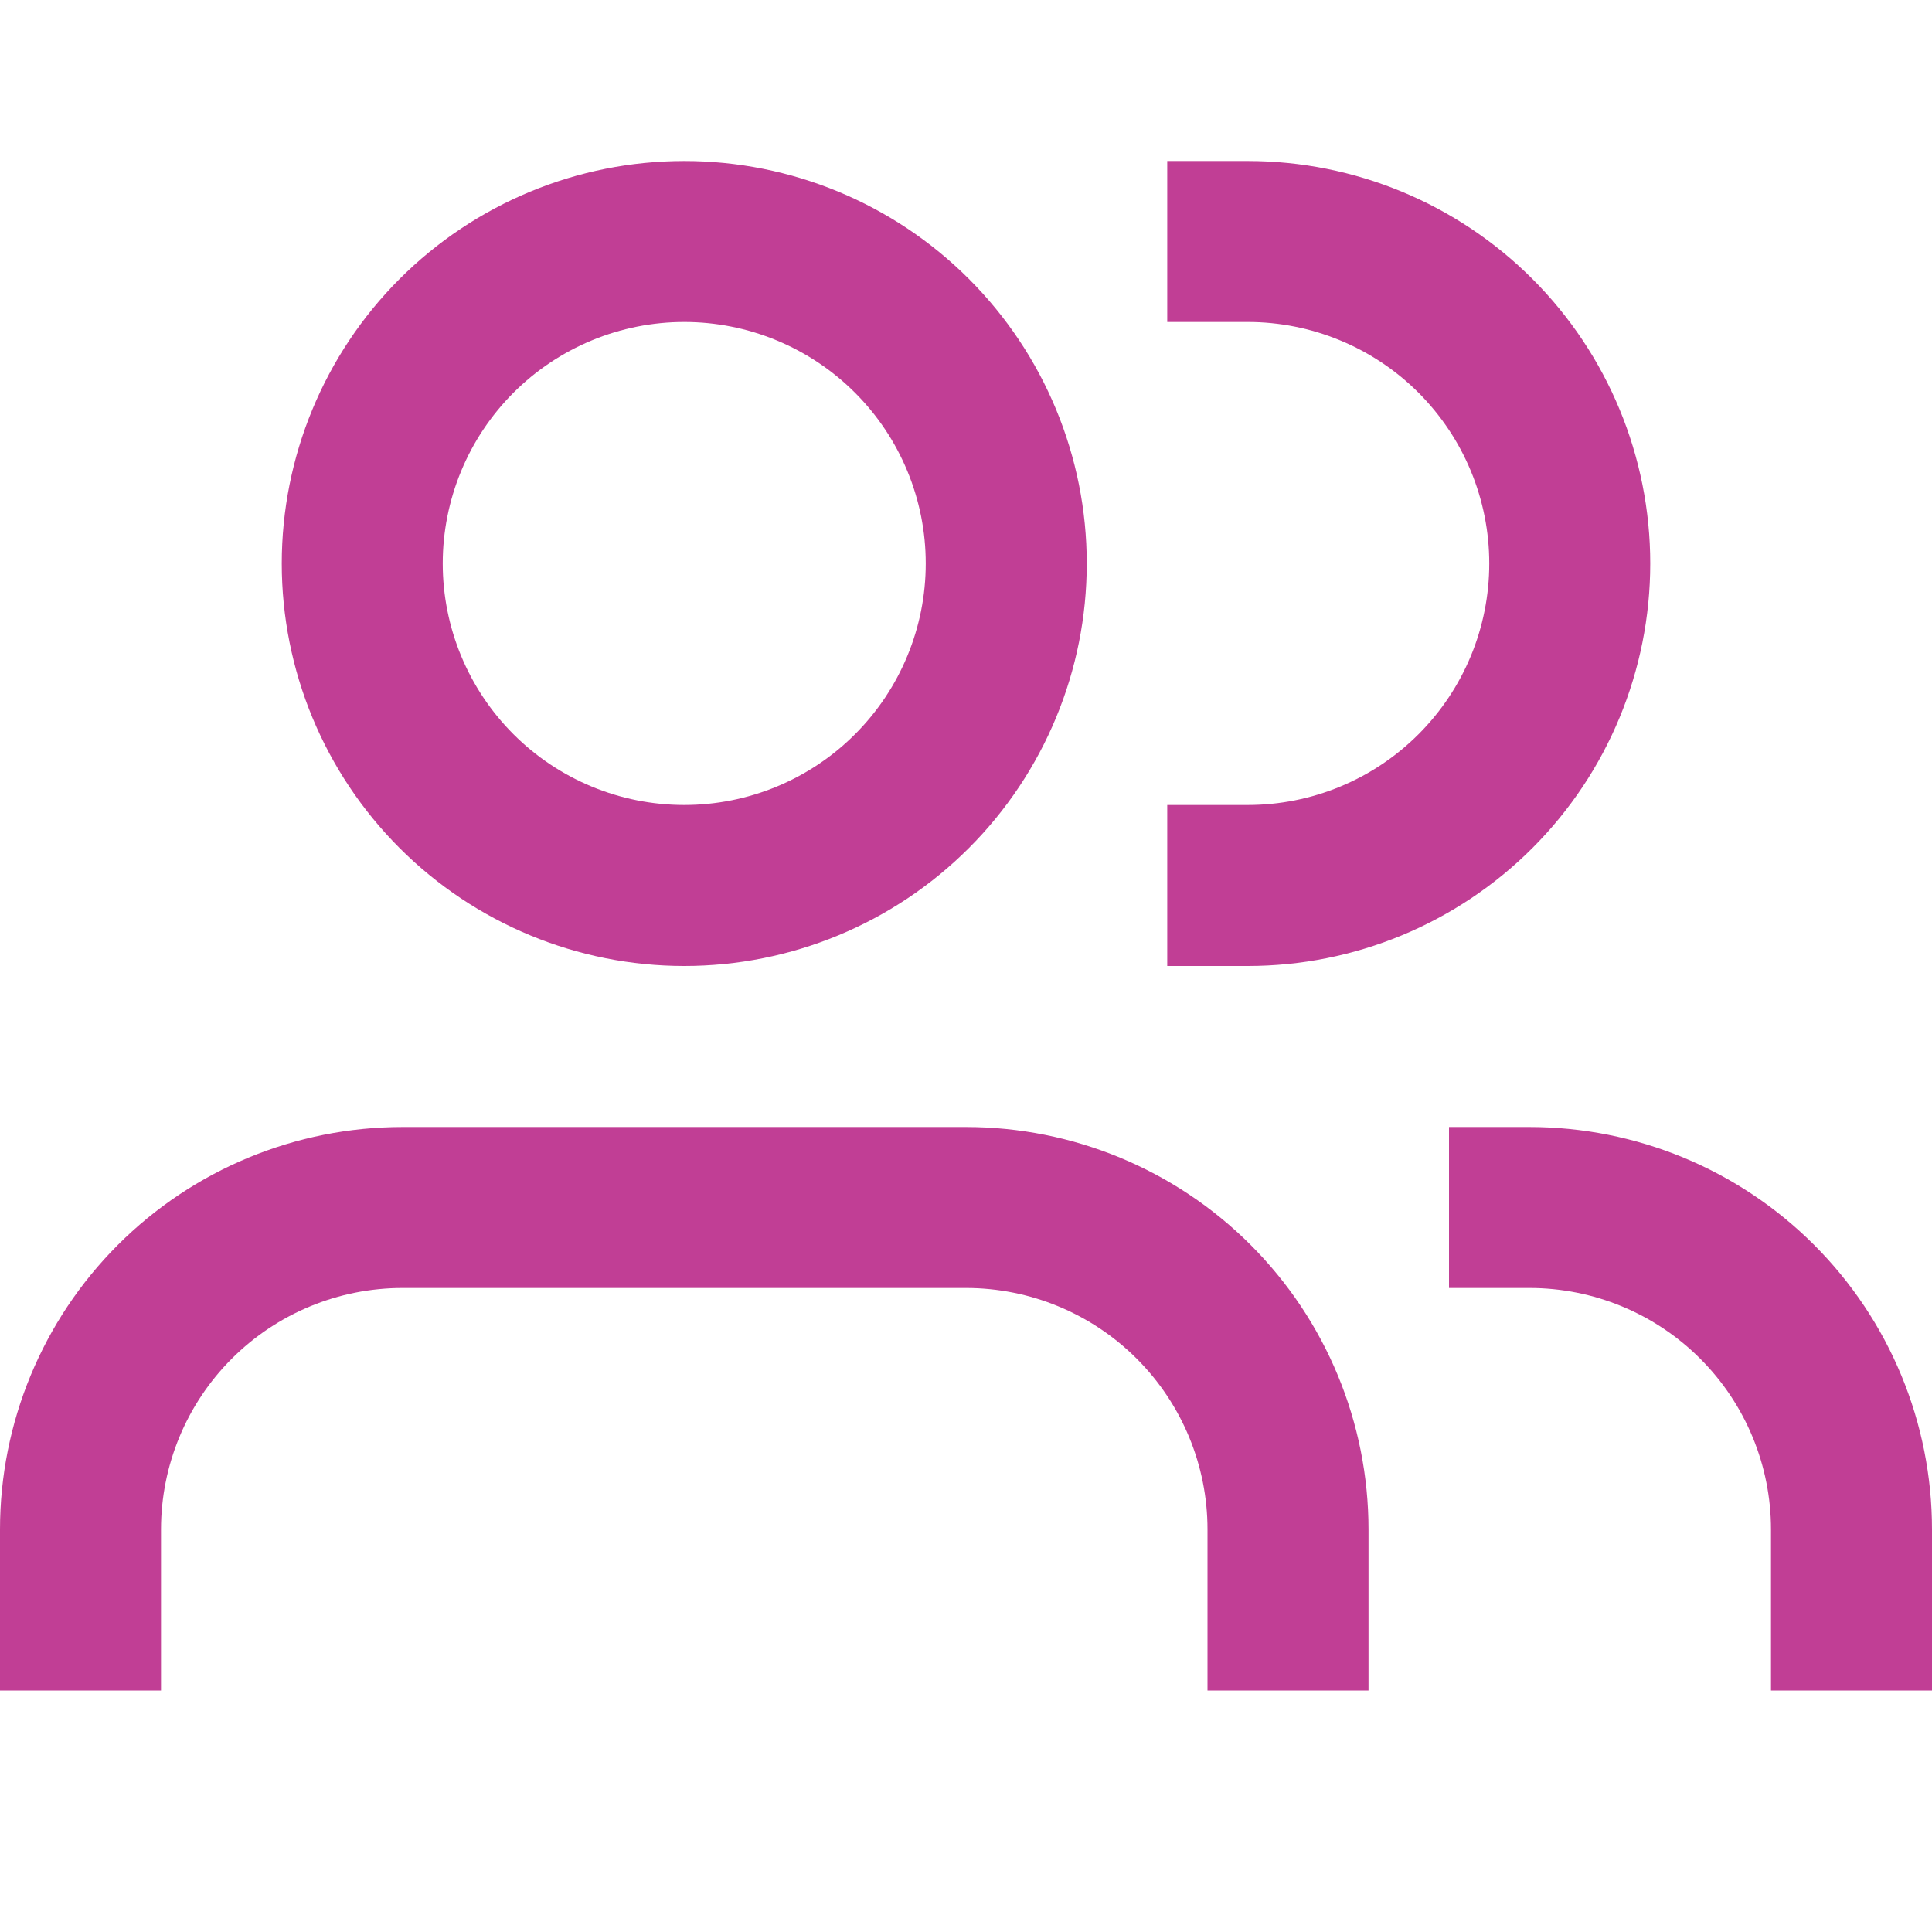 <svg xmlns="http://www.w3.org/2000/svg" width="80" height="80" viewBox="0 0 80 80" fill="none"><path d="M18.333 23.333C18.333 22.02 18.592 20.72 19.095 19.507C19.597 18.293 20.334 17.191 21.262 16.262C22.191 15.334 23.293 14.597 24.506 14.095C25.72 13.592 27.02 13.333 28.333 13.333C29.647 13.333 30.947 13.592 32.16 14.095C33.373 14.597 34.476 15.334 35.404 16.262C36.333 17.191 37.07 18.293 37.572 19.507C38.075 20.72 38.333 22.02 38.333 23.333C38.333 25.986 37.28 28.529 35.404 30.404C33.529 32.28 30.985 33.333 28.333 33.333C25.681 33.333 23.138 32.28 21.262 30.404C19.387 28.529 18.333 25.986 18.333 23.333ZM28.333 6.667C23.913 6.667 19.674 8.423 16.548 11.548C13.423 14.674 11.667 18.913 11.667 23.333C11.667 27.754 13.423 31.993 16.548 35.118C19.674 38.244 23.913 40 28.333 40C32.754 40 36.993 38.244 40.118 35.118C43.244 31.993 45 27.754 45 23.333C45 18.913 43.244 14.674 40.118 11.548C36.993 8.423 32.754 6.667 28.333 6.667ZM51.667 6.667H48.333V13.333H51.667C52.98 13.333 54.28 13.592 55.493 14.095C56.707 14.597 57.809 15.334 58.738 16.262C59.666 17.191 60.403 18.293 60.906 19.507C61.408 20.72 61.667 22.02 61.667 23.333C61.667 24.647 61.408 25.947 60.906 27.16C60.403 28.373 59.666 29.476 58.738 30.404C57.809 31.333 56.707 32.07 55.493 32.572C54.28 33.075 52.98 33.333 51.667 33.333H48.333V40H51.667C56.087 40 60.326 38.244 63.452 35.118C66.577 31.993 68.333 27.754 68.333 23.333C68.333 18.913 66.577 14.674 63.452 11.548C60.326 8.423 56.087 6.667 51.667 6.667ZM0 63.333C0 58.913 1.756 54.674 4.882 51.548C8.007 48.423 12.246 46.667 16.667 46.667H40C44.42 46.667 48.66 48.423 51.785 51.548C54.911 54.674 56.667 58.913 56.667 63.333V70H50V63.333C50 60.681 48.946 58.138 47.071 56.262C45.196 54.387 42.652 53.333 40 53.333H16.667C14.014 53.333 11.471 54.387 9.596 56.262C7.72 58.138 6.667 60.681 6.667 63.333V70H0V66.667V63.333ZM80 63.333C80 61.145 79.569 58.977 78.731 56.955C77.894 54.933 76.666 53.096 75.118 51.548C73.571 50.001 71.734 48.773 69.711 47.935C67.689 47.098 65.522 46.667 63.333 46.667H60V53.333H63.333C65.986 53.333 68.529 54.387 70.404 56.262C72.28 58.138 73.333 60.681 73.333 63.333V70H80V66.667V63.333Z" fill="#C13E95"></path></svg>